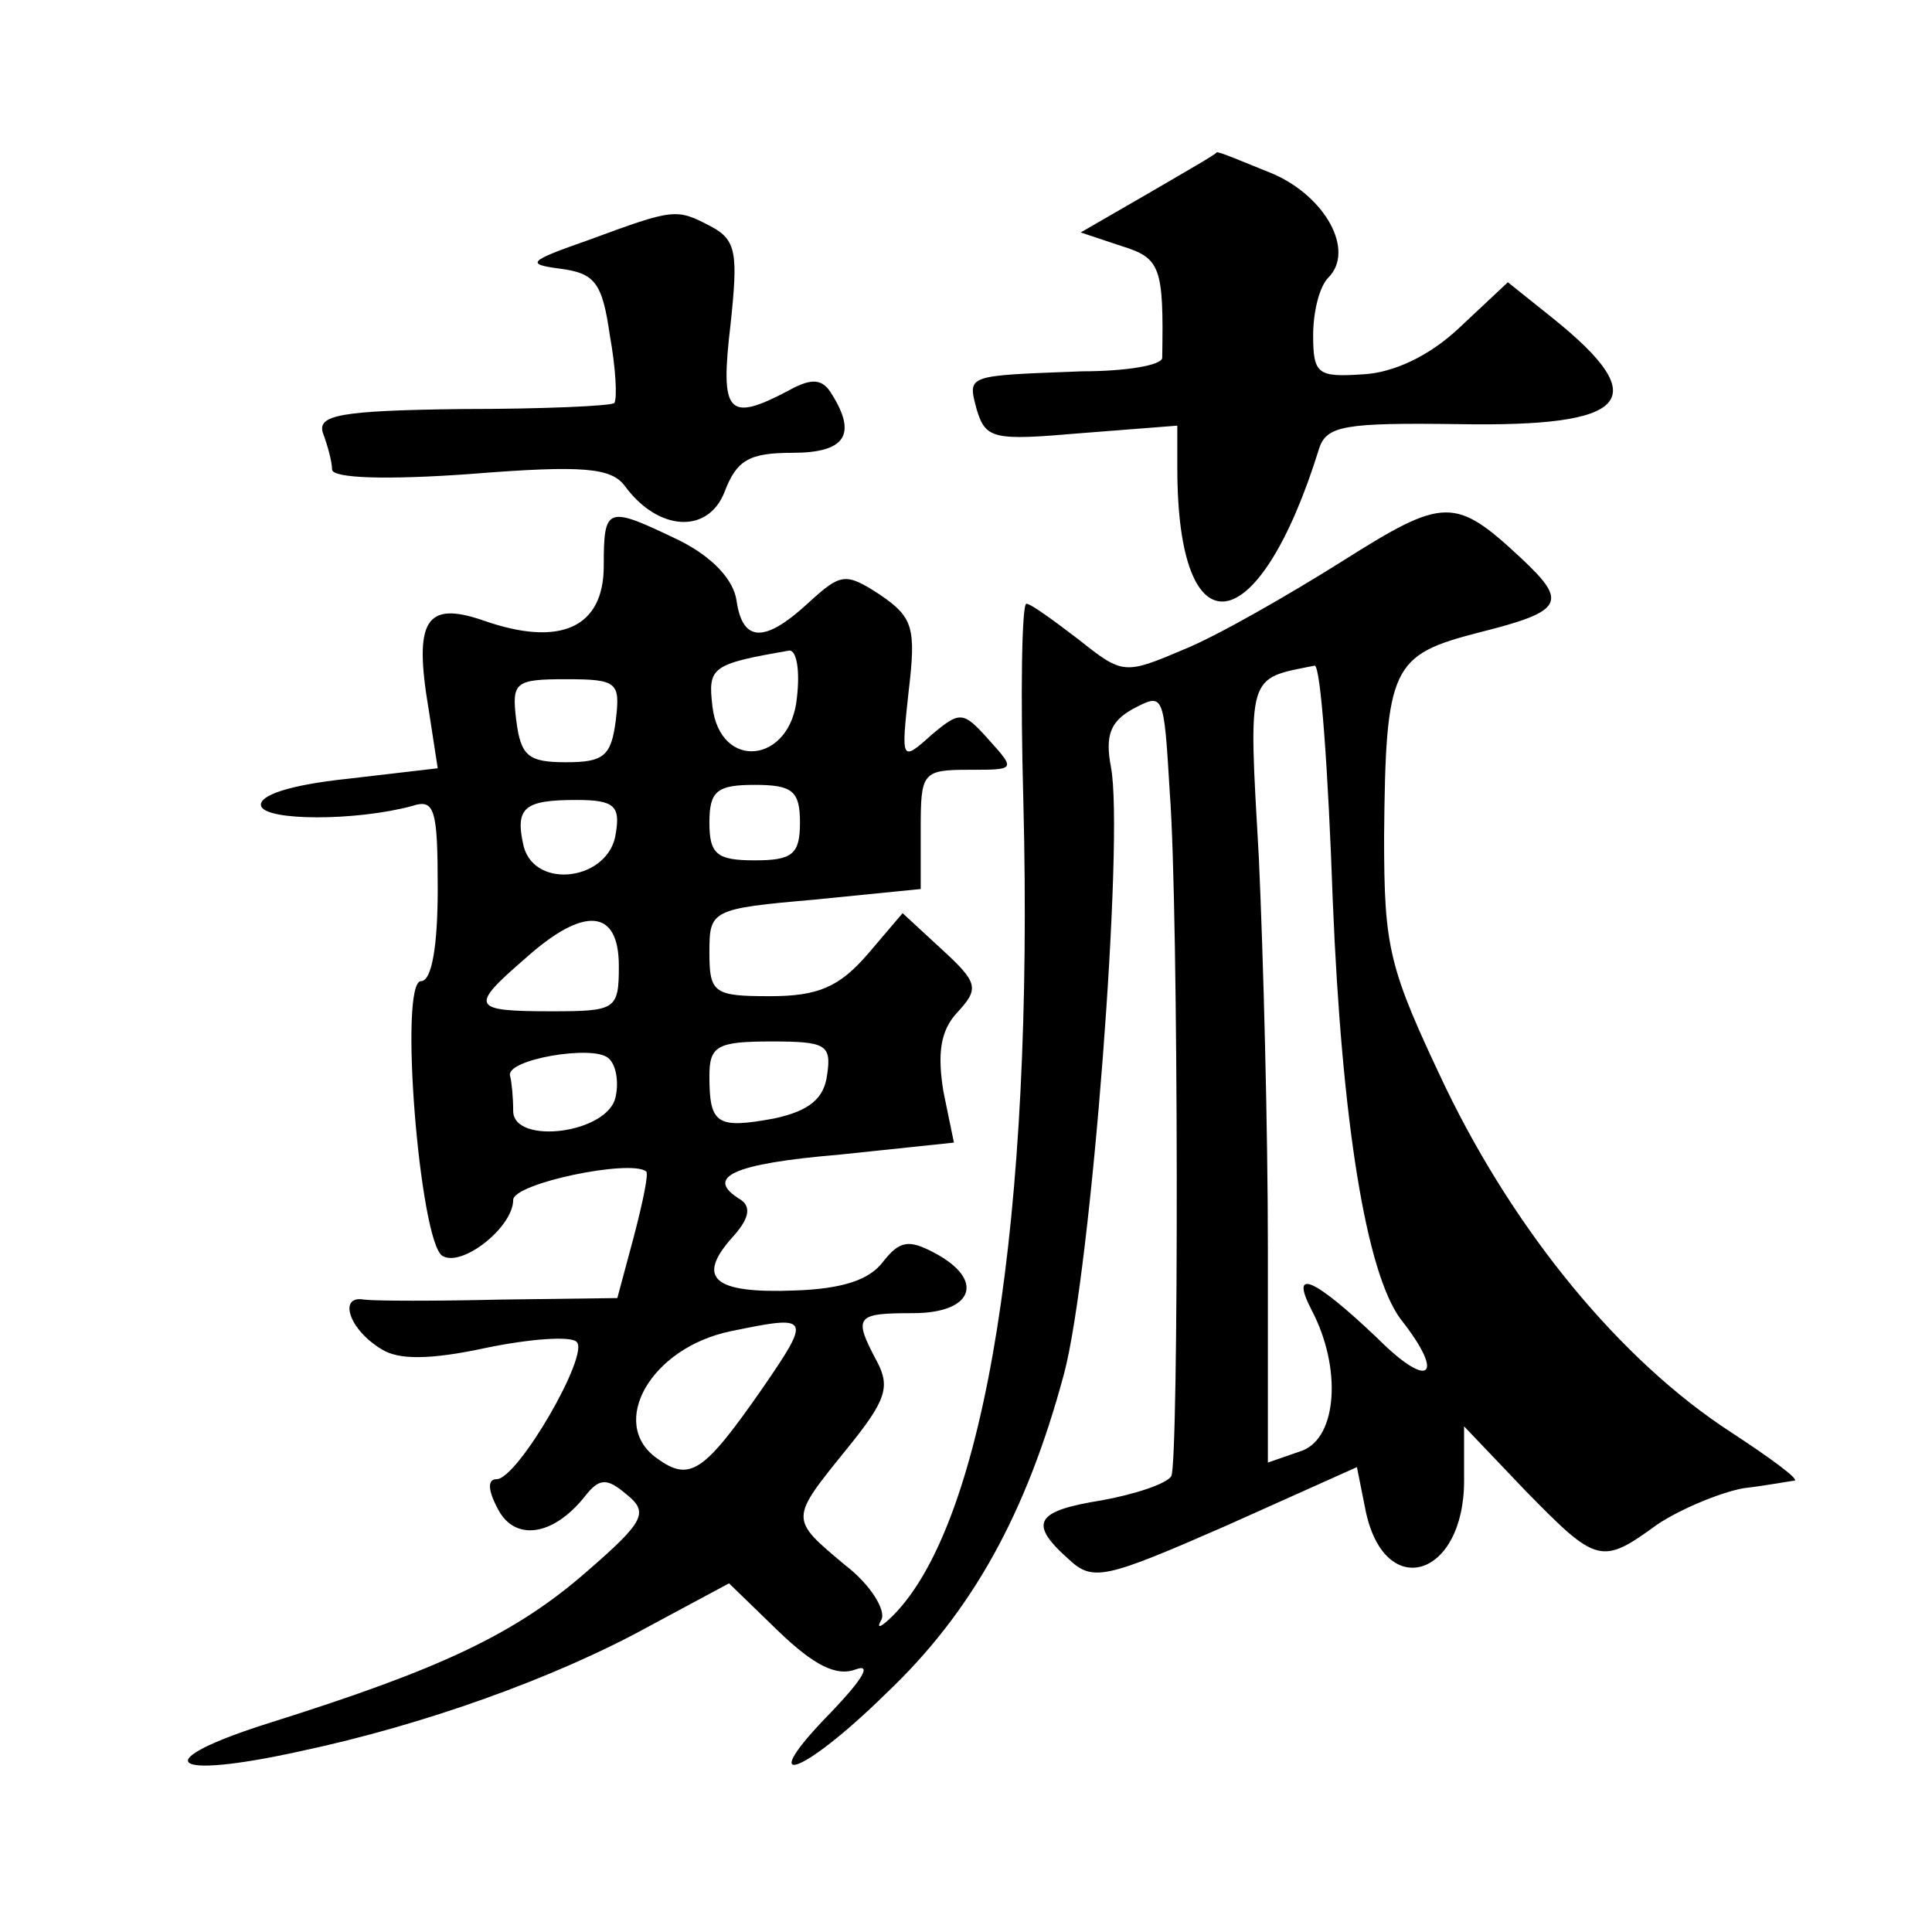 <?xml version="1.0" standalone="no"?>
<!DOCTYPE svg PUBLIC "-//W3C//DTD SVG 20010904//EN"
 "http://www.w3.org/TR/2001/REC-SVG-20010904/DTD/svg10.dtd">
<svg version="1.0" xmlns="http://www.w3.org/2000/svg"
 width="128pt" height="128pt" viewBox="0 0 128 128"
 preserveAspectRatio="xMidYMid meet">
<g transform="translate(0,128) scale(0.1,-0.1)"
fill="#0" stroke="none">
<path d="M761 1152 l-45 -26 27 -9 c26 -8 28 -14 27 -74 0 -5 -24 -9 -53 -9 -77
-3 -76 -2 -70 -25 6 -20 11 -21 69 -16 l64 5 0 -28 c0 -124 54 -116 94 13 5 15
17 17 92 16 114 -2 130 16 63 70 l-30 24 -32 -30 c-20 -19 -44 -30 -64 -31 -30
-2 -33 0 -33 26 0 15 4 32 10 38 18 18 -2 54 -37 69 -20 8 -36 15 -37 14 0 -1 -21
-13 -45 -27z M390 1121 c-40 -14 -42 -16 -19 -19 23 -3 28 -9 33 -44 4 -22 5 -42
3 -45 -2 -2 -48 -4 -101 -4 -81 -1 -96 -4 -92 -16 3 -8 6 -19 6 -24 0 -6 37 -7
92 -3 75 6 93 4 102 -8 22 -30 55 -32 66 -4 8 21 16 26 45 26 35 0 43 12 26 39
-6 10 -13 11 -29 2 -40 -21 -45 -15 -38 44 5 47 4 56 -13 65 -23 12 -24 12 -81
-9z M889 908 c-35 -22 -82 -49 -104 -58 -40 -17 -41 -17 -70 6 -17 13 -32 24 -35
24 -3 0 -4 -59 -2 -131 7 -276 -25 -477 -86 -539 -8 -8 -12 -10 -8 -3 3 6 -7 23
-24 36 -37 31 -37 30 1 77 26 32 29 41 20 58 -16 30 -14 32 24 32 40 0 48 22 14
40 -17 9 -23 8 -34 -6 -9 -12 -27 -18 -59 -19 -53 -2 -65 8 -41 35 11 12 13 20
6 25 -25 15 -6 24 65 30 l76 8 -7 34 c-4 25 -2 40 9 52 15 16 14 20 -10 42 l-26
24 -23 -27 c-19 -22 -33 -28 -65 -28 -37 0 -40 2 -40 29 0 28 1 29 70 35 l70 7
0 40 c0 37 1 39 32 39 31 0 31 0 13 20 -17 19 -19 19 -38 3 -20 -18 -20 -17 -15
29 5 42 3 49 -19 64 -23 15 -26 14 -47 -5 -29 -27 -44 -27 -48 1 -2 14 -16 29 -38
40 -48 23 -50 23 -50 -17 0 -41 -29 -54 -80 -36 -38 13 -46 0 -36 -59 l6 -39 -60
-7 c-38 -4 -59 -11 -57 -18 3 -10 63 -10 100 0 15 5 17 -2 17 -55 0 -38 -4 -61
-11 -61 -15 0 -1 -172 14 -182 13 -8 47 19 47 37 0 11 77 27 88 19 2 -1 -2 -20
-8 -43 l-11 -41 -77 -1 c-42 -1 -83 -1 -91 0 -17 3 -10 -20 12 -33 11 -7 32 -7
69 1 29 6 56 8 60 4 9 -8 -39 -91 -53 -91 -6 0 -6 -7 1 -20 11 -21 36 -18 57 8
10 13 15 13 28 2 15 -12 12 -18 -26 -51 -48 -42 -98 -65 -209 -100 -83 -26 -70
-39 20 -19 80 17 167 48 229 82 l54 29 33 -32 c23 -22 38 -30 51 -25 11 4 4 -7
-16 -28 -52 -53 -21 -44 36 12 57 54 93 119 118 212 18 68 40 356 31 402 -4 21
0 30 14 38 21 11 21 12 25 -55 6 -78 6 -445 1 -453 -3 -5 -24 -12 -46 -16 -44 -7
-49 -15 -22 -39 16 -15 24 -13 104 22 l87 39 6 -30 c13 -59 65 -43 65 21 l0 36
41 -43 c47 -48 50 -49 87 -22 15 10 41 21 57 24 17 2 32 5 34 5 3 1 -16 15 -42
32 -74 48 -143 133 -189 228 -38 80 -41 92 -41 167 1 113 5 120 63 135 56 14 59
20 28 49 -44 41 -51 41 -119 -2z m-361 -90 c-4 -44 -51 -49 -56 -6 -3 26 -1 28
51 37 5 0 7 -14 5 -31z m355 -135 c6 -146 22 -246 45 -277 30 -38 19 -47 -15 -13
-42 40 -59 48 -44 19 20 -38 17 -84 -6 -93 l-23 -8 0 142 c0 78 -3 194 -6 259 -7
123 -8 118 37 127 4 0 9 -70 12 -156z m-475 120 c-3 -24 -8 -28 -33 -28 -25 0 -30
4 -33 28 -3 25 -1 27 33 27 34 0 36 -2 33 -27z m122 -68 c0 -21 -5 -25 -30 -25
-25 0 -30 4 -30 25 0 21 5 25 30 25 25 0 30 -4 30 -25z m-122 -7 c-4 -31 -53 -38
-61 -9 -6 26 0 31 35 31 25 0 29 -4 26 -22z m2 -88 c0 -29 -2 -30 -45 -30 -53 0
-54 3 -17 35 39 35 62 33 62 -5z m-2 -86 c-4 -25 -68 -33 -68 -10 0 9 -1 19 -2
23 -4 11 55 21 65 12 5 -4 7 -15 5 -25z m140 14 c-2 -16 -12 -24 -35 -29 -38 -7
-43 -4 -43 28 0 20 5 23 41 23 36 0 40 -2 37 -22z m-43 -208 c-39 -56 -48 -62 -70
-46 -32 23 -4 73 49 84 53 11 54 10 21 -38z"/>
</g>
</svg>
